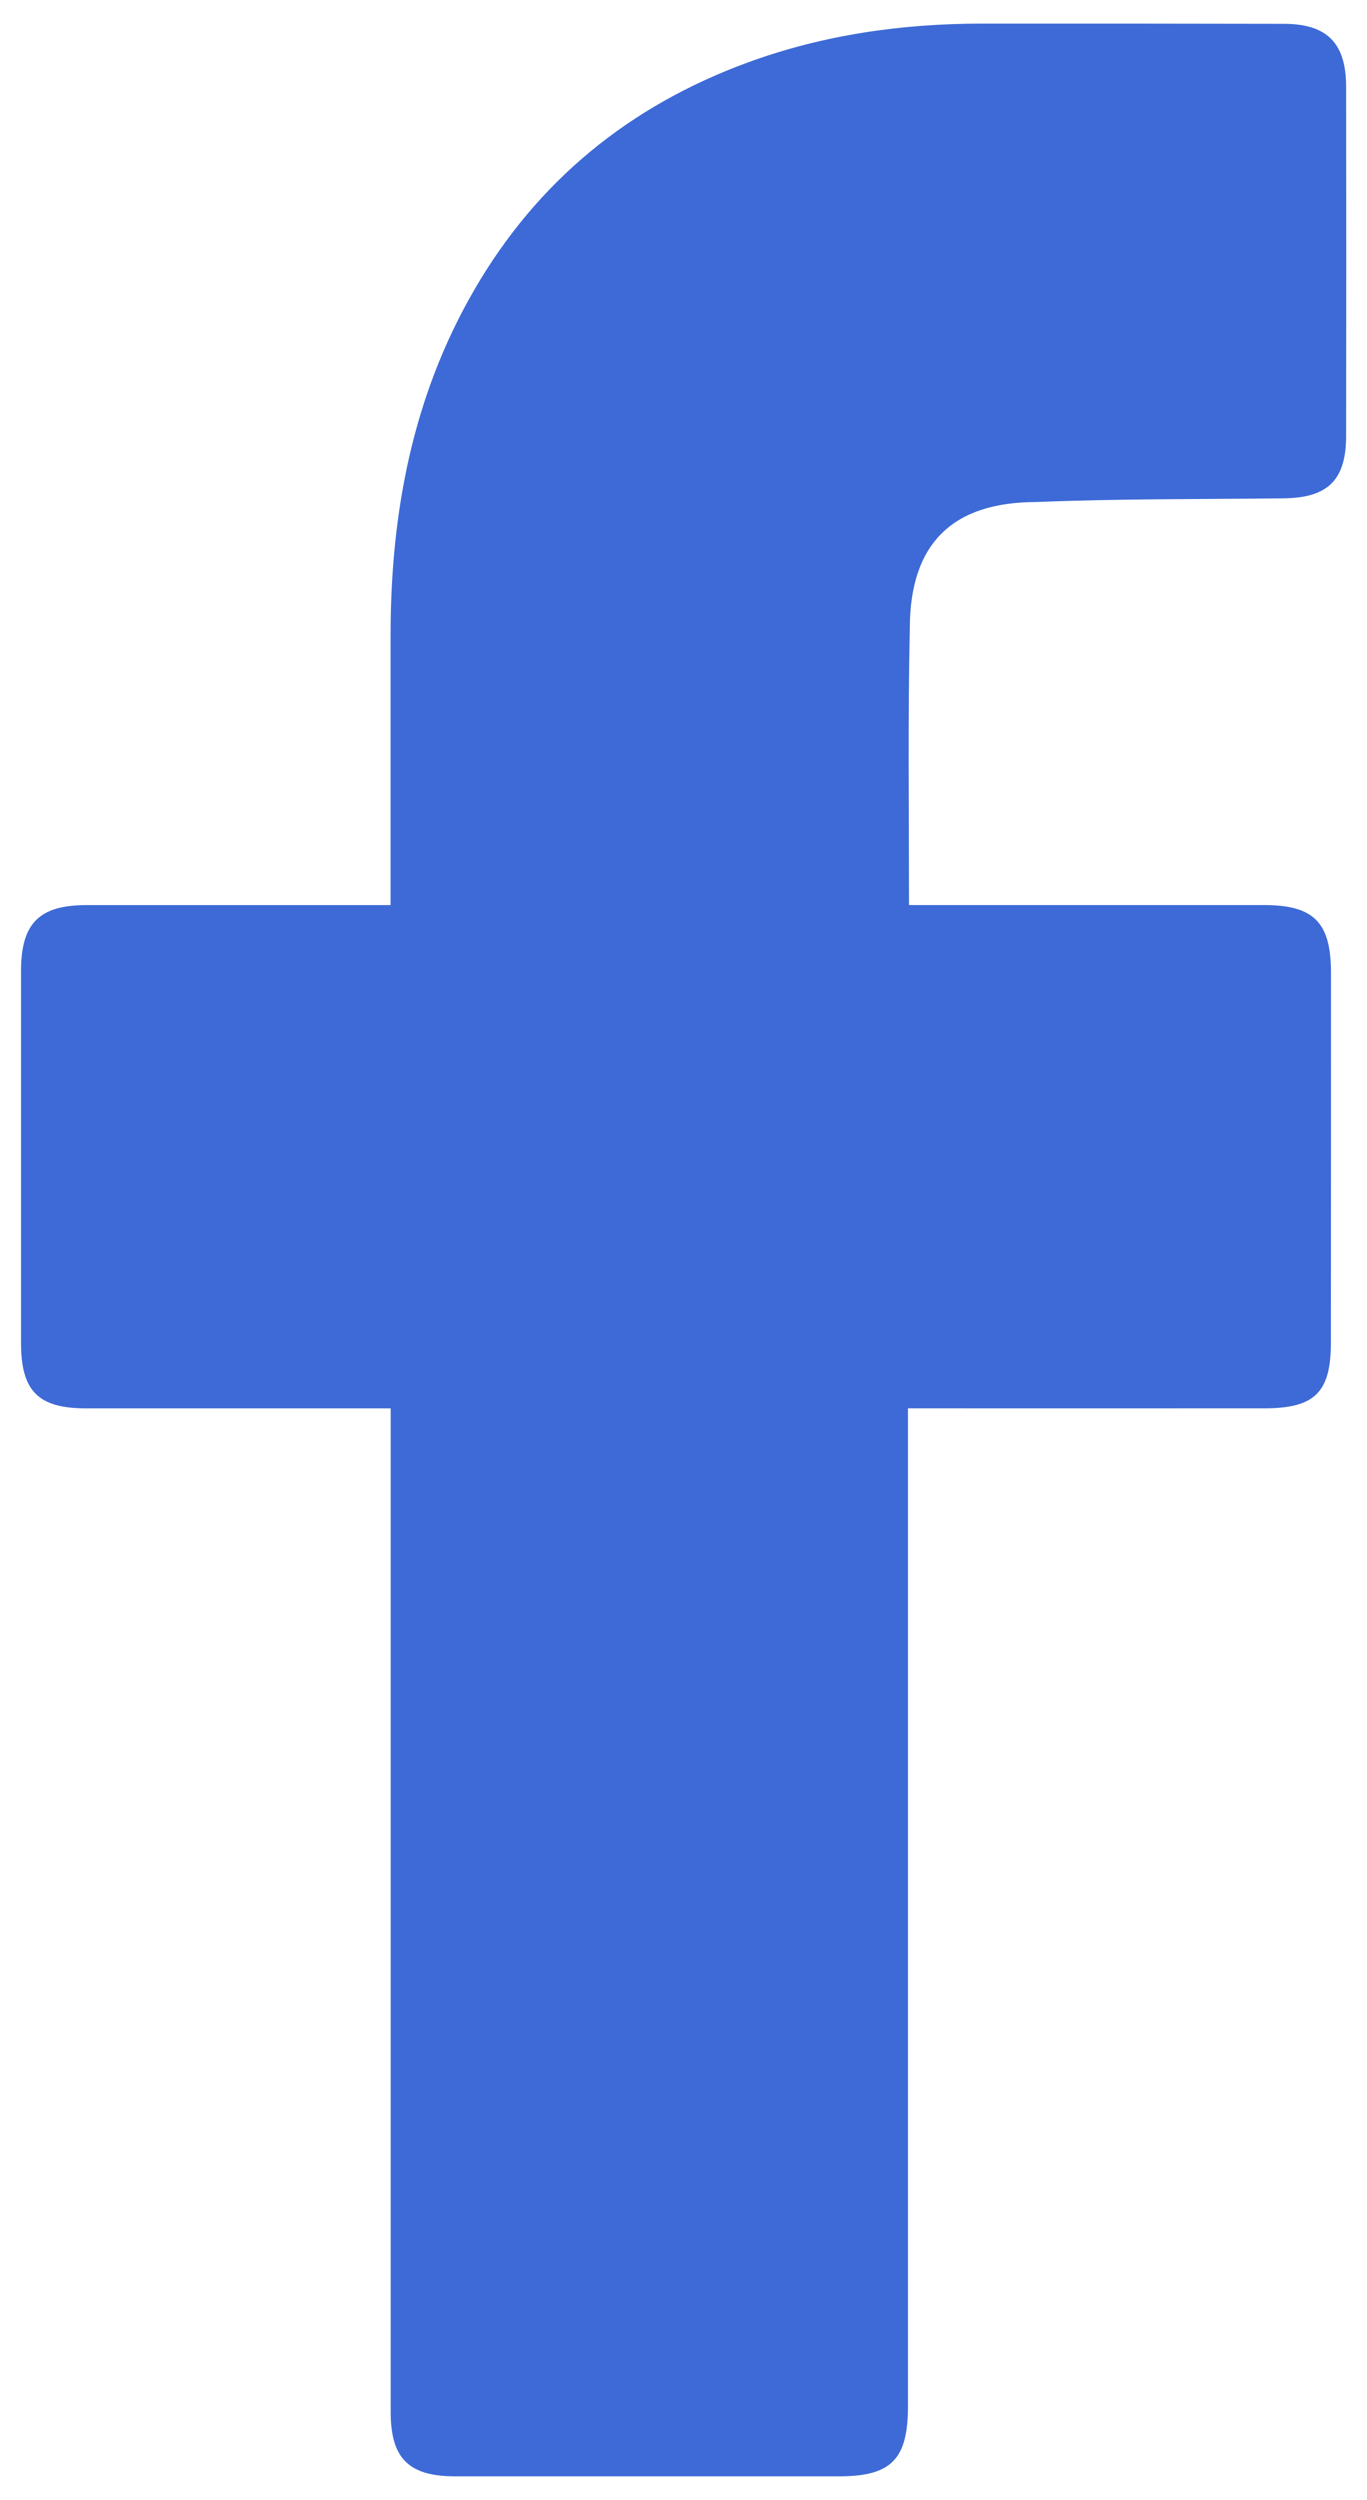 <svg width="29" height="53" fill="none" xmlns="http://www.w3.org/2000/svg"><path d="M8.286 29.858h-6.46c-1.017-.001-1.38-.367-1.38-1.39v-7.884c.001-1.01.385-1.395 1.388-1.396h6.452v-5.722c.001-2.583.462-5.055 1.775-7.32 1.343-2.317 3.298-3.904 5.804-4.822C17.47.736 19.136.501 20.84.5c2.13-.001 4.261 0 6.393.005.916 0 1.322.406 1.324 1.328.004 2.472.004 4.944 0 7.415-.002.932-.39 1.307-1.328 1.317-1.746.02-3.494.007-5.239.078-1.762 0-2.689.86-2.689 2.684-.042 1.93-.017 3.86-.017 5.86h7.524c1.064 0 1.428.366 1.428 1.436 0 2.614 0 5.228-.002 7.842 0 1.055-.343 1.392-1.414 1.392-2.344.002-7.34 0-7.558 0v21.155c0 1.128-.354 1.487-1.467 1.487h-8.14c-.984 0-1.367-.382-1.367-1.365V29.858z" fill="#3D6AD6"/></svg>